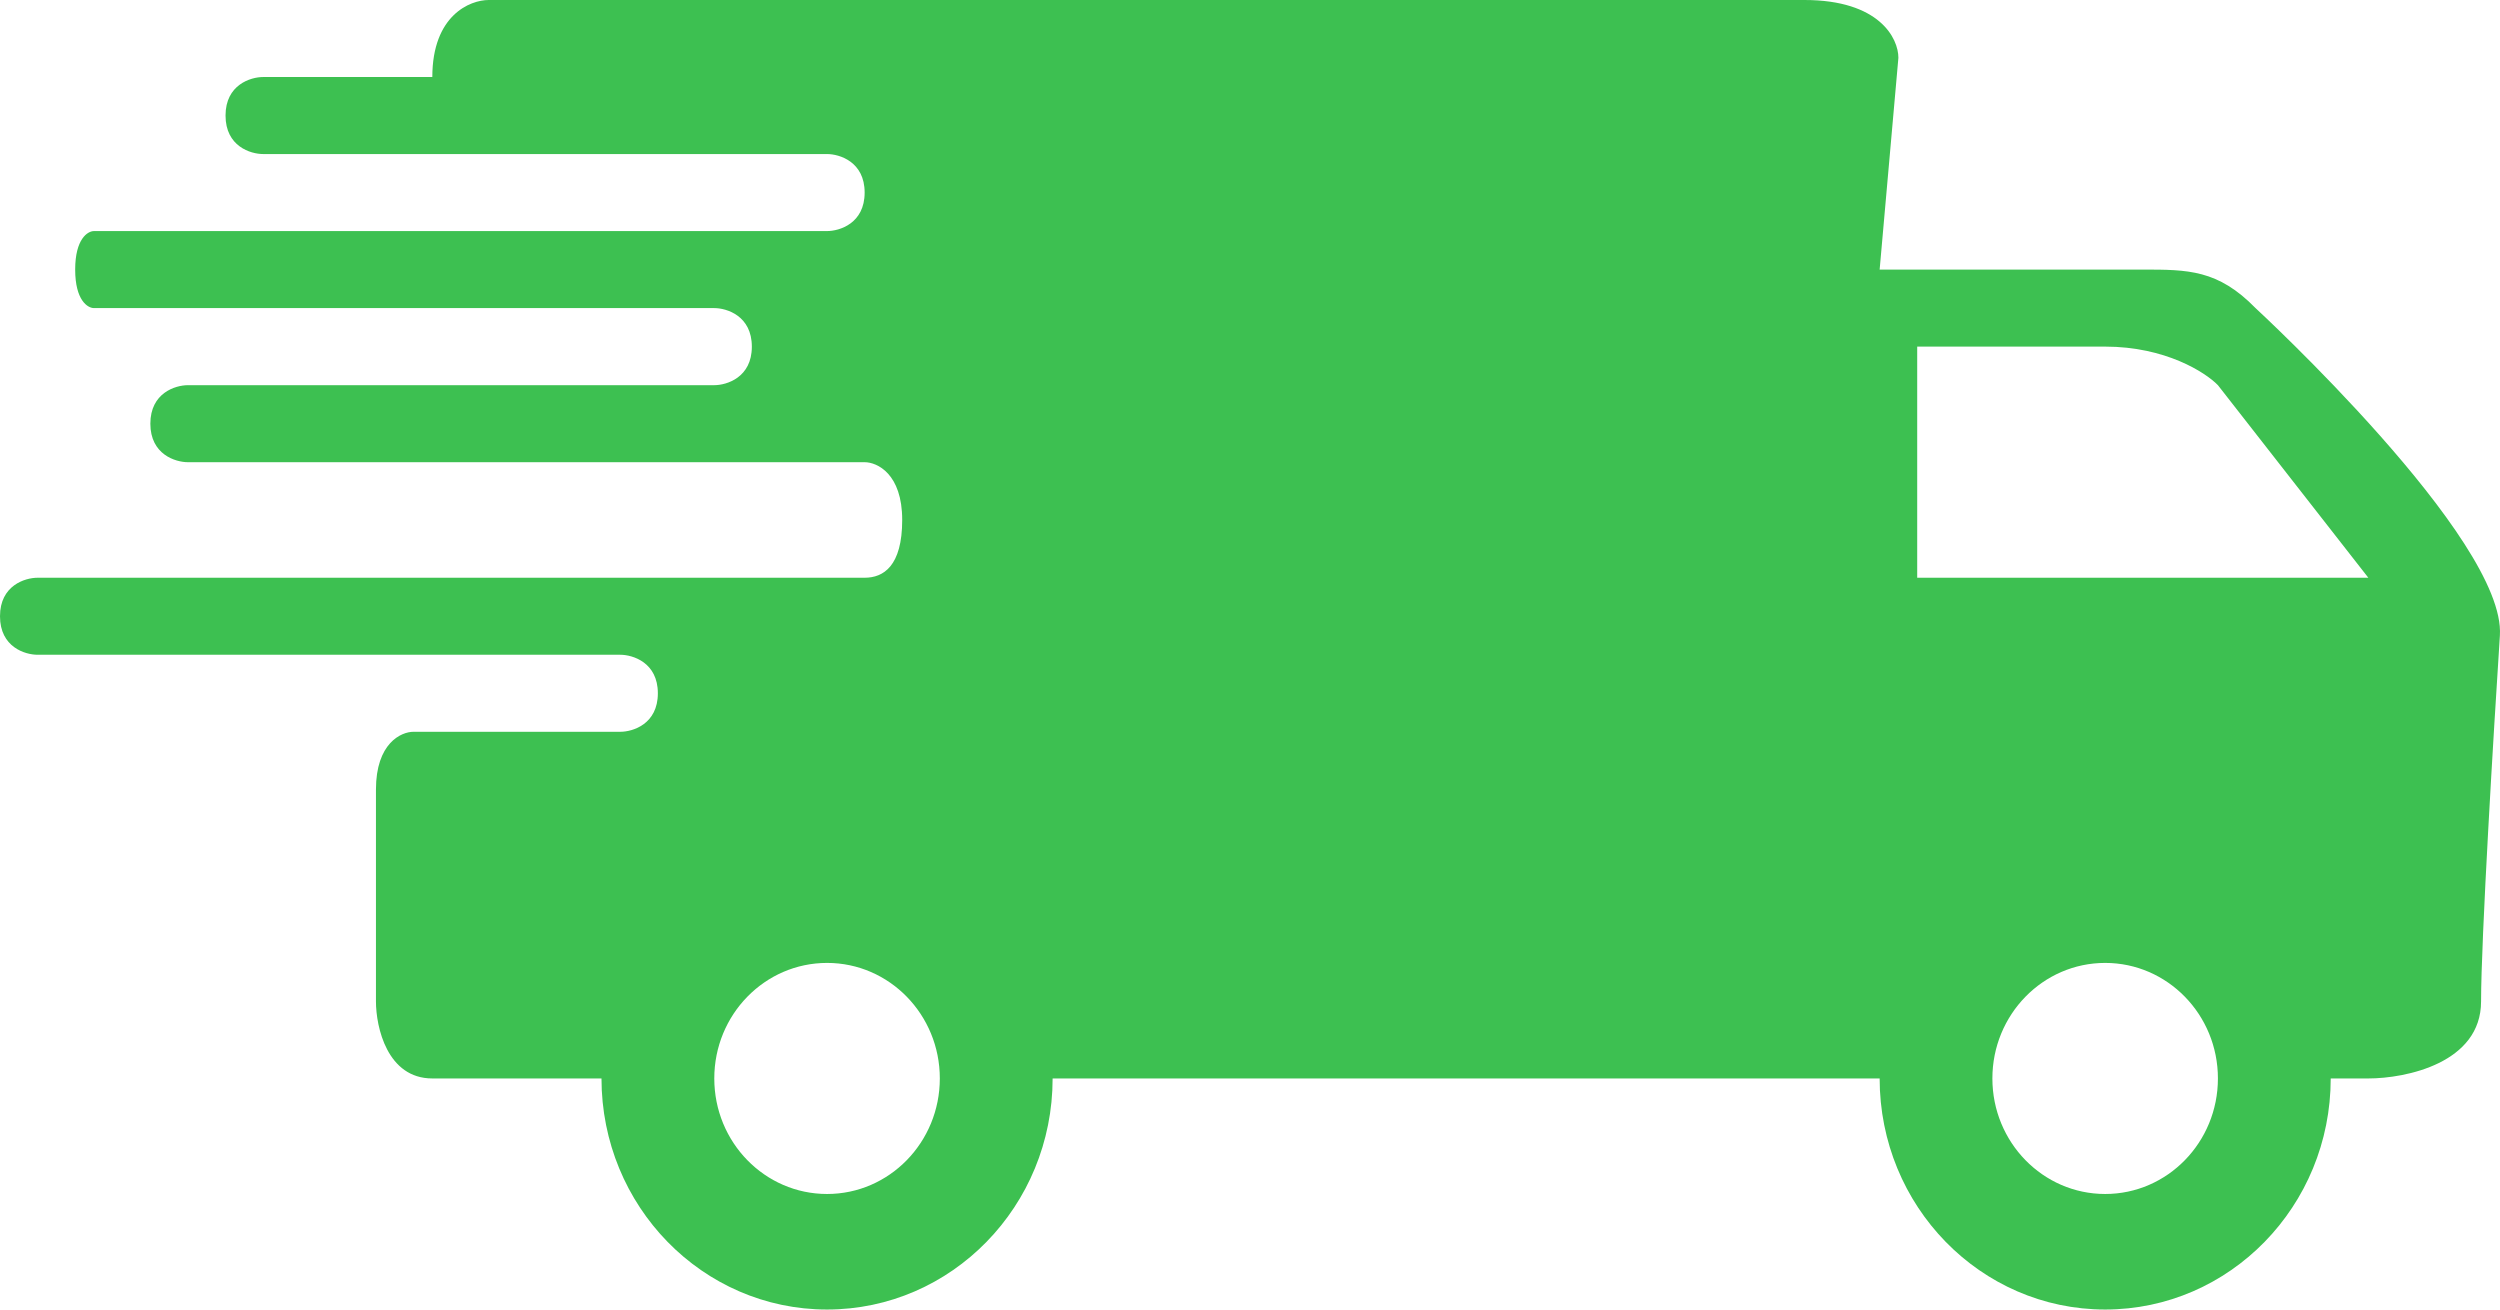 <svg xmlns="http://www.w3.org/2000/svg" width="42" height="22" viewBox="0 0 42 22" fill="none"><path fill-rule="evenodd" clip-rule="evenodd" d="M31.578 4.529L31.893 0.971C31.893 0.647 31.578 0 30.314 0H8.21C7.894 0 7.263 0.259 7.263 1.294H4.421C4.21 1.294 3.789 1.424 3.789 1.941C3.789 2.459 4.21 2.588 4.421 2.588H13.894C14.105 2.588 14.526 2.718 14.526 3.235C14.526 3.753 14.105 3.882 13.894 3.882H1.579C1.474 3.882 1.263 4.012 1.263 4.529C1.263 5.047 1.474 5.176 1.579 5.176H11.999C12.21 5.176 12.631 5.306 12.631 5.824C12.631 6.341 12.21 6.471 11.999 6.471H3.158C2.947 6.471 2.526 6.6 2.526 7.118C2.526 7.635 2.947 7.765 3.158 7.765H14.526C14.736 7.765 15.157 7.959 15.157 8.735C15.157 9.512 14.841 9.706 14.526 9.706H0.632C0.421 9.706 0 9.835 0 10.353C0 10.871 0.421 11 0.632 11H10.421C10.631 11 11.052 11.13 11.052 11.647C11.052 12.165 10.631 12.294 10.421 12.294H6.947C6.737 12.294 6.316 12.488 6.316 13.265V16.824C6.316 17.255 6.505 18.118 7.263 18.118H10.105C10.105 20.262 11.802 22 13.894 22C15.987 22 17.684 20.262 17.684 18.118H31.578C31.578 20.262 33.274 22 35.367 22C37.459 22 39.156 20.262 39.156 18.118H39.788C40.419 18.118 41.682 17.859 41.682 16.824C41.682 15.788 41.893 12.294 41.998 10.677C42.103 9.059 37.893 5.176 37.893 5.176C37.261 4.529 36.756 4.529 35.998 4.529H31.578ZM13.895 20.059C14.941 20.059 15.789 19.19 15.789 18.118C15.789 17.046 14.941 16.177 13.895 16.177C12.848 16.177 12 17.046 12 18.118C12 19.19 12.848 20.059 13.895 20.059ZM37.261 18.118C37.261 19.19 36.413 20.059 35.367 20.059C34.321 20.059 33.472 19.19 33.472 18.118C33.472 17.046 34.321 16.177 35.367 16.177C36.413 16.177 37.261 17.046 37.261 18.118ZM32.209 5.823V9.706H39.788L37.261 6.471C37.051 6.255 36.377 5.823 35.367 5.823H32.209Z" fill="#3DC051"></path></svg>